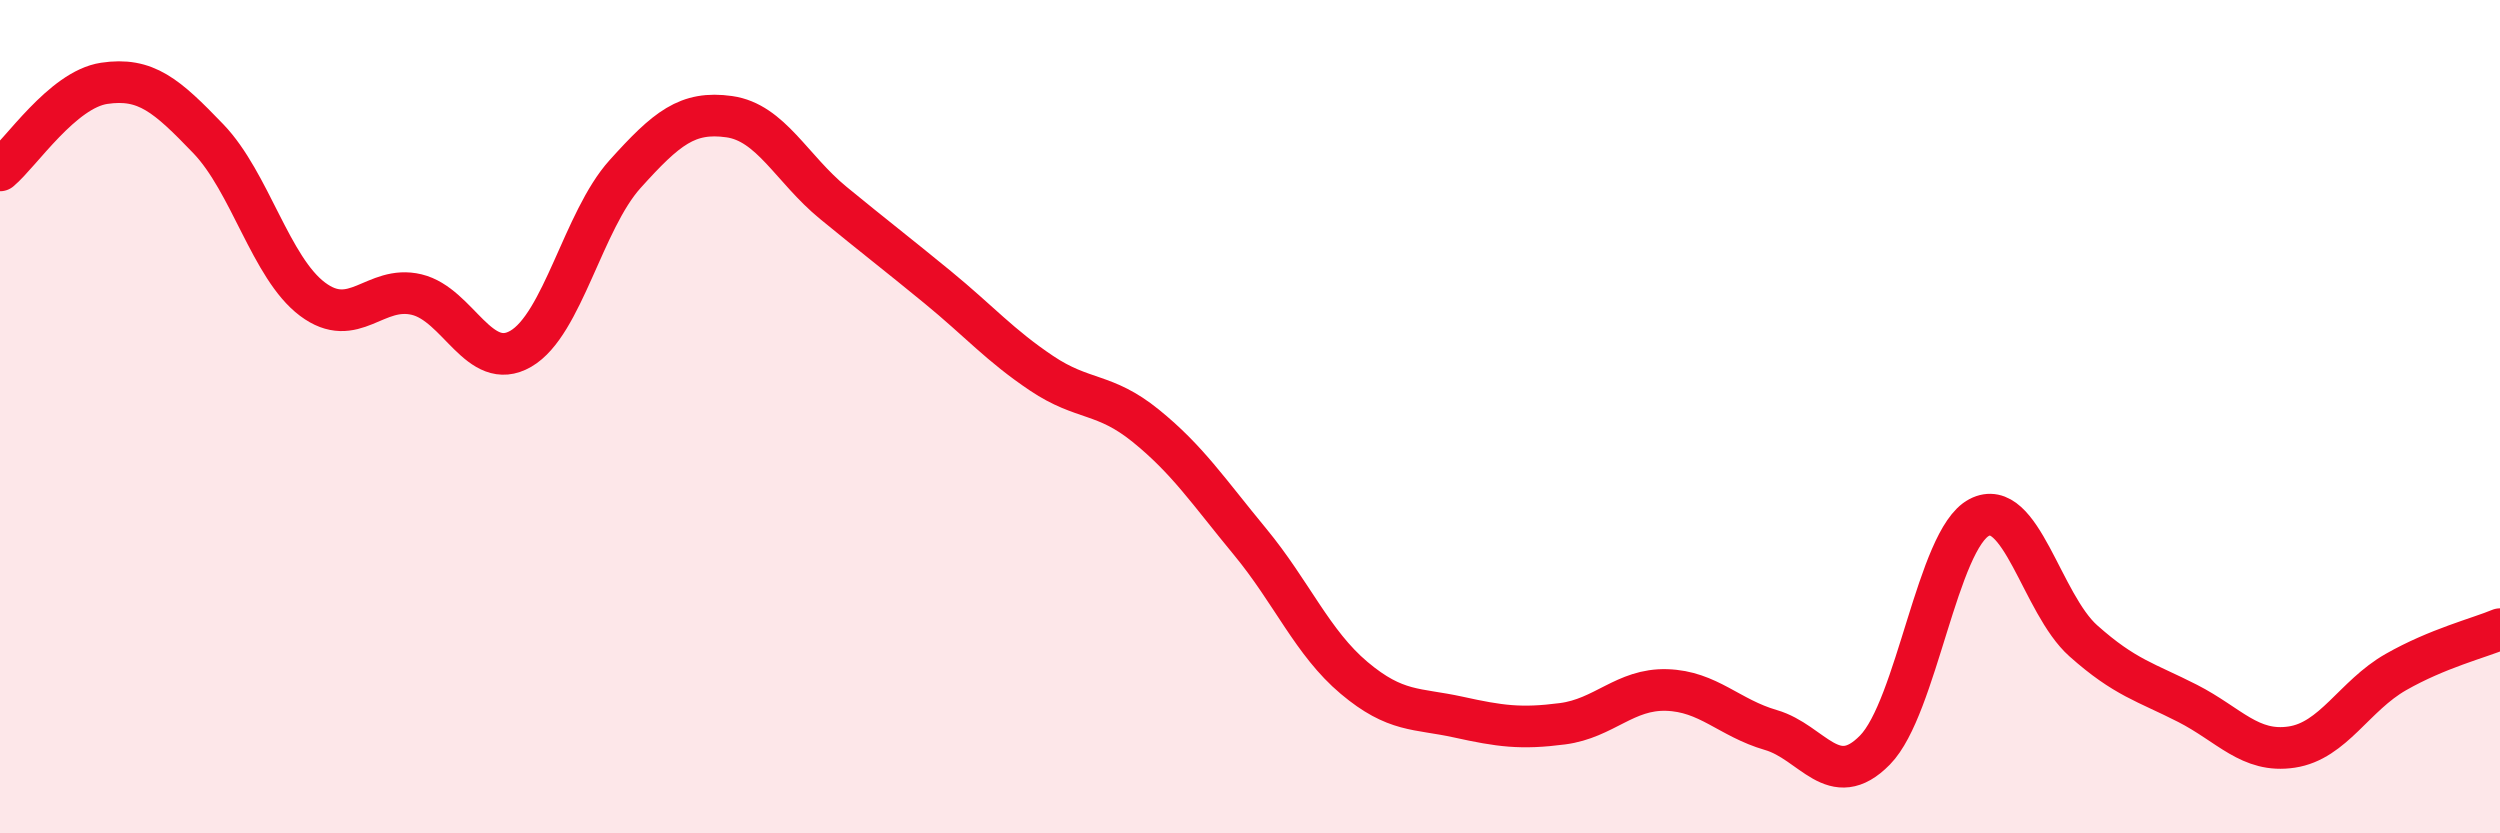 
    <svg width="60" height="20" viewBox="0 0 60 20" xmlns="http://www.w3.org/2000/svg">
      <path
        d="M 0,4.09 C 0.5,3.67 1.5,2.15 2.5,2 C 3.5,1.85 4,2.29 5,3.33 C 6,4.37 6.5,6.43 7.5,7.18 C 8.5,7.93 9,6.83 10,7.07 C 11,7.31 11.5,8.95 12.5,8.37 C 13.5,7.79 14,5.29 15,4.18 C 16,3.07 16.5,2.66 17.5,2.8 C 18.5,2.94 19,4.05 20,4.87 C 21,5.69 21.5,6.07 22.5,6.89 C 23.5,7.71 24,8.29 25,8.96 C 26,9.63 26.5,9.41 27.5,10.22 C 28.5,11.03 29,11.79 30,13 C 31,14.21 31.5,15.43 32.5,16.27 C 33.5,17.11 34,16.99 35,17.21 C 36,17.43 36.5,17.5 37.5,17.37 C 38.5,17.24 39,16.53 40,16.56 C 41,16.59 41.5,17.23 42.5,17.52 C 43.5,17.81 44,19.02 45,18 C 46,16.98 46.5,12.94 47.5,12.42 C 48.5,11.9 49,14.49 50,15.38 C 51,16.27 51.5,16.37 52.5,16.88 C 53.5,17.39 54,18.08 55,17.93 C 56,17.78 56.5,16.7 57.5,16.13 C 58.5,15.56 59.5,15.31 60,15.1L60 20L0 20Z"
        fill="#EB0A25"
        opacity="0.1"
        stroke-linecap="round"
        stroke-linejoin="round"
      />
      <path
        d="M 0,4.09 C 0.5,3.67 1.5,2.15 2.5,2 C 3.5,1.85 4,2.29 5,3.33 C 6,4.37 6.5,6.43 7.5,7.18 C 8.5,7.93 9,6.83 10,7.07 C 11,7.31 11.5,8.95 12.5,8.37 C 13.5,7.79 14,5.29 15,4.18 C 16,3.07 16.5,2.66 17.5,2.8 C 18.5,2.94 19,4.05 20,4.87 C 21,5.69 21.5,6.07 22.5,6.89 C 23.5,7.71 24,8.29 25,8.96 C 26,9.63 26.5,9.41 27.5,10.22 C 28.5,11.03 29,11.79 30,13 C 31,14.21 31.5,15.43 32.5,16.27 C 33.5,17.11 34,16.99 35,17.21 C 36,17.43 36.5,17.5 37.5,17.37 C 38.5,17.24 39,16.53 40,16.56 C 41,16.59 41.5,17.23 42.5,17.52 C 43.5,17.81 44,19.02 45,18 C 46,16.98 46.5,12.94 47.5,12.42 C 48.5,11.9 49,14.49 50,15.38 C 51,16.27 51.5,16.37 52.5,16.88 C 53.5,17.39 54,18.08 55,17.93 C 56,17.78 56.5,16.7 57.5,16.13 C 58.5,15.56 59.5,15.31 60,15.1"
        stroke="#EB0A25"
        stroke-width="1"
        fill="none"
        stroke-linecap="round"
        stroke-linejoin="round"
      />
    </svg>
  